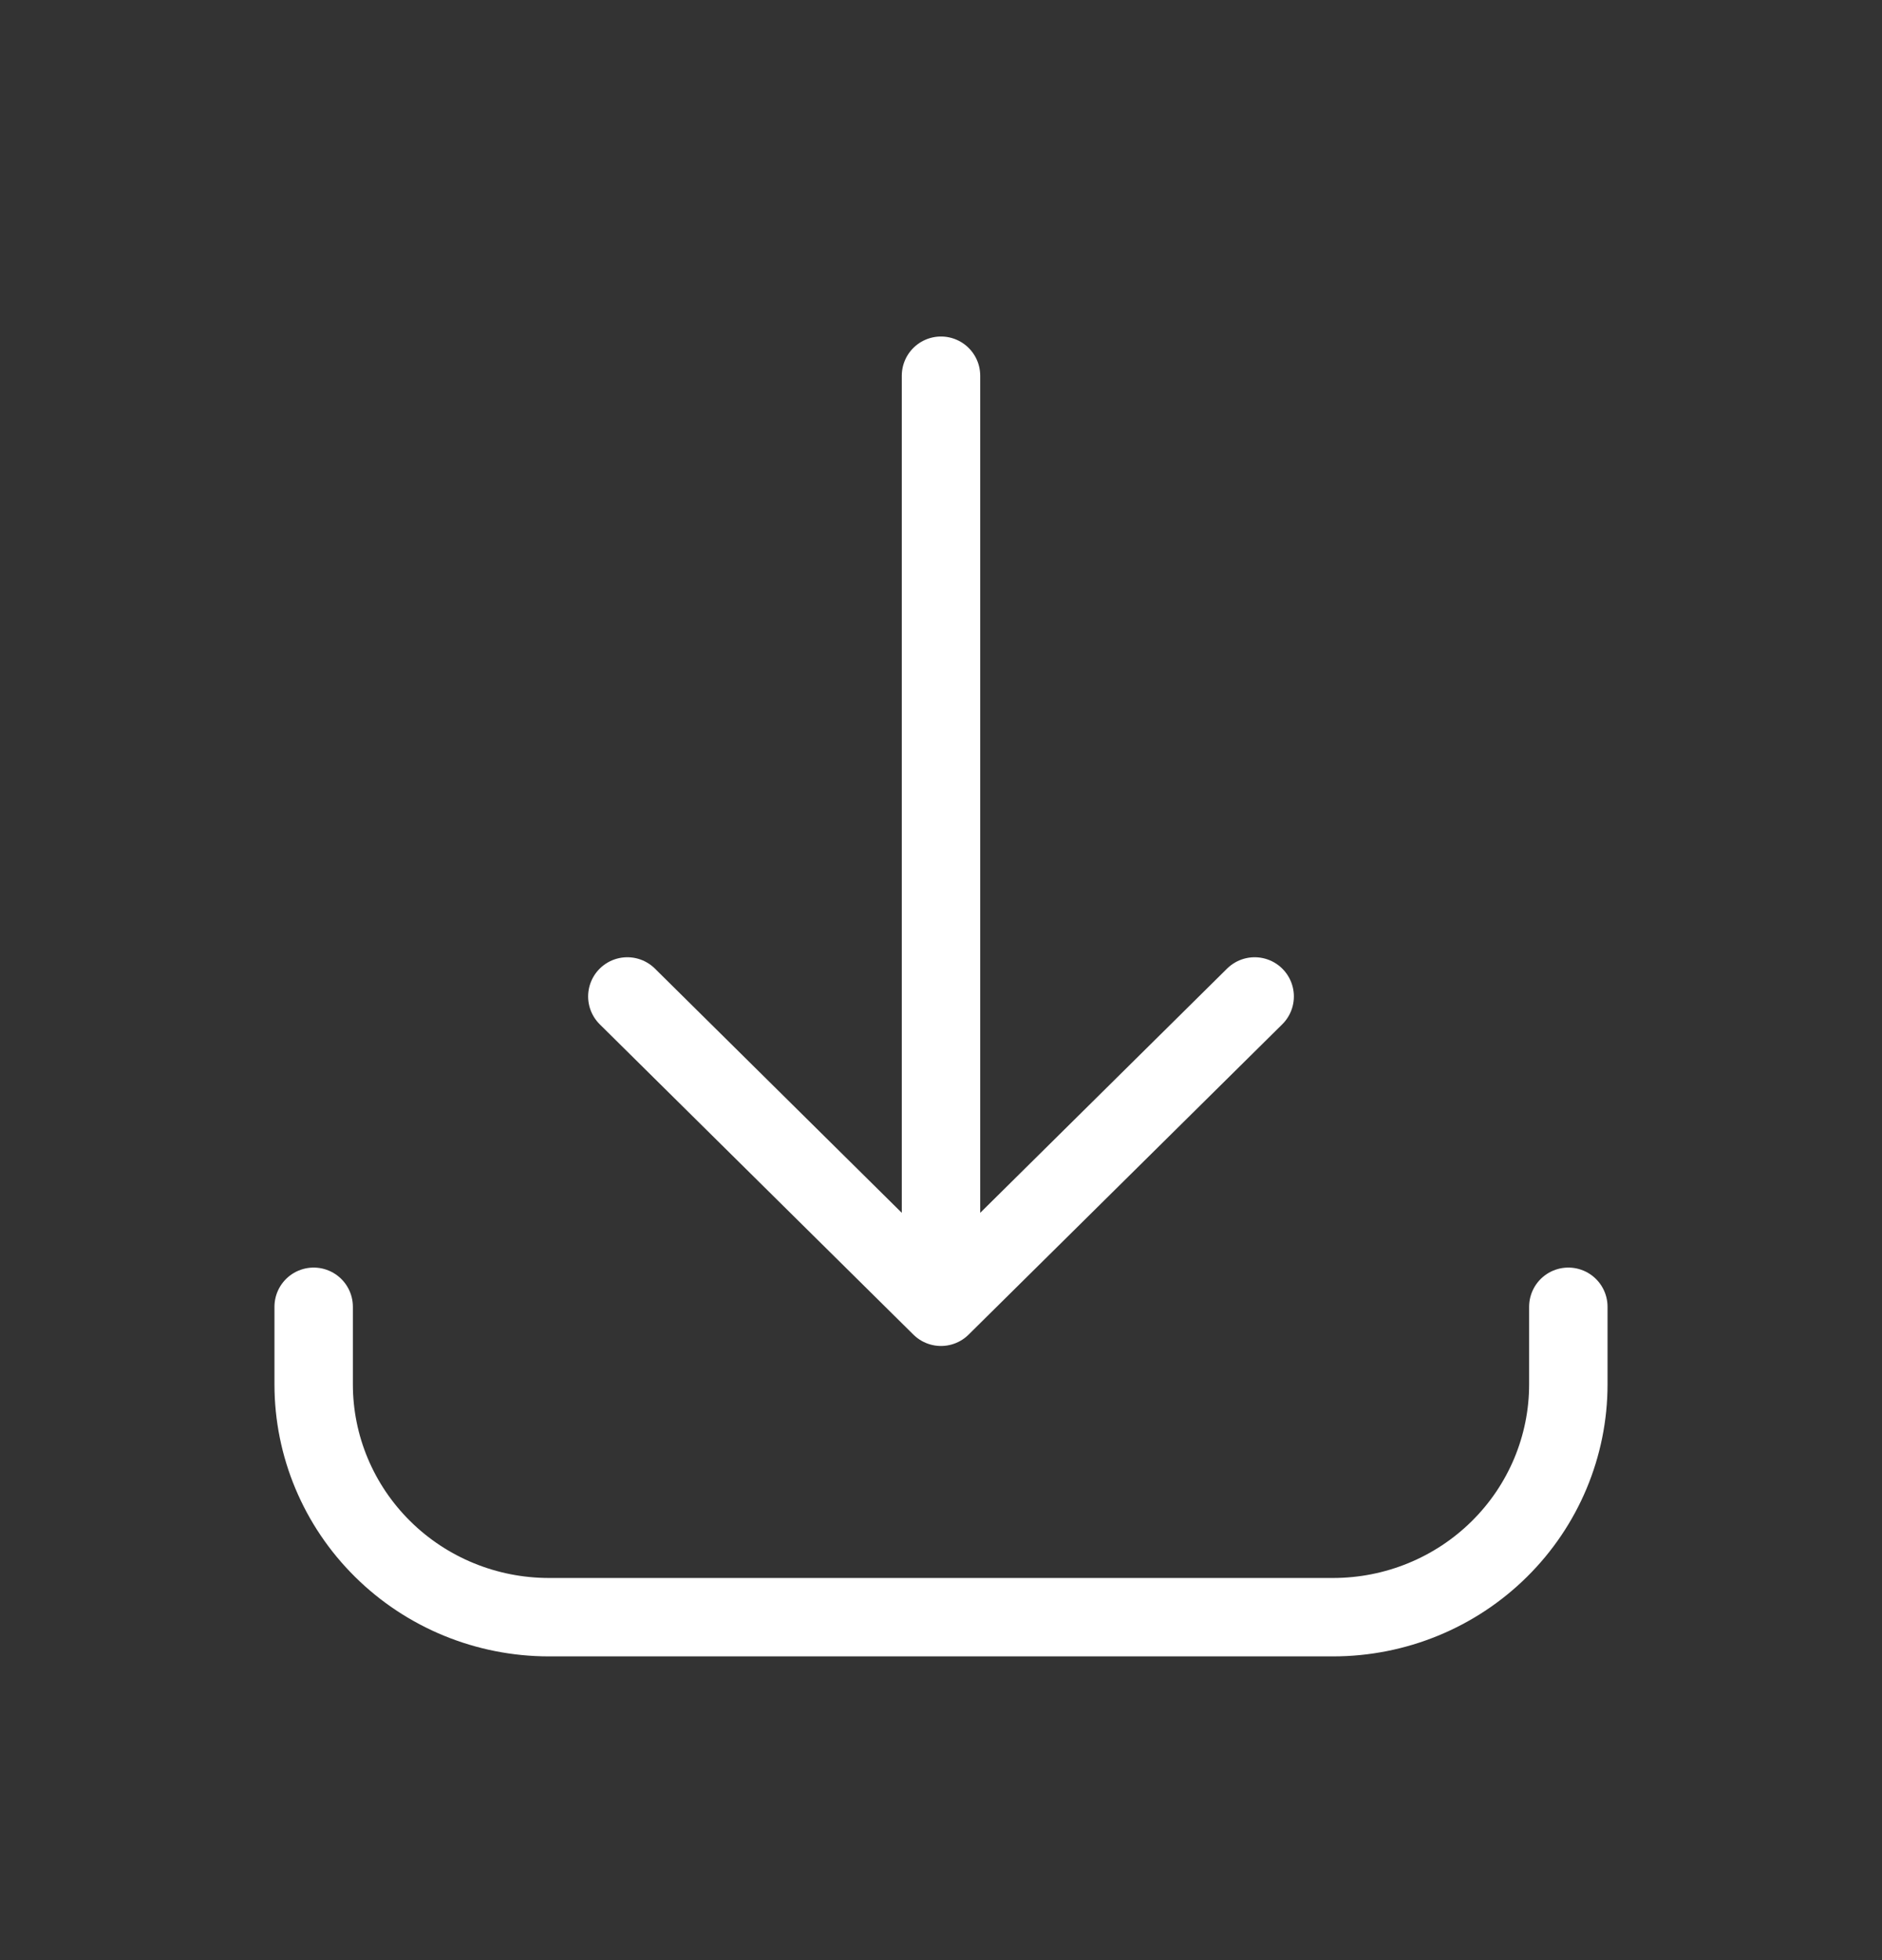 <svg xmlns="http://www.w3.org/2000/svg" width="24" height="25" viewBox="0 0 24 25" fill="none"><rect x="0" y="0" width="24" height="25" fill="#333333" stroke="none"/><path d="M4 16.667V17.657C4 18.444 4.316 19.199 4.879 19.756C5.441 20.313 6.204 20.626 7 20.626H17C17.796 20.626 18.559 20.313 19.121 19.756C19.684 19.199 20 18.444 20 17.657V16.667M16 12.709L12 16.667M12 16.667L8 12.709M12 16.667V4.792" stroke="white" stroke-linecap="round" stroke-linejoin="round"></path></svg>